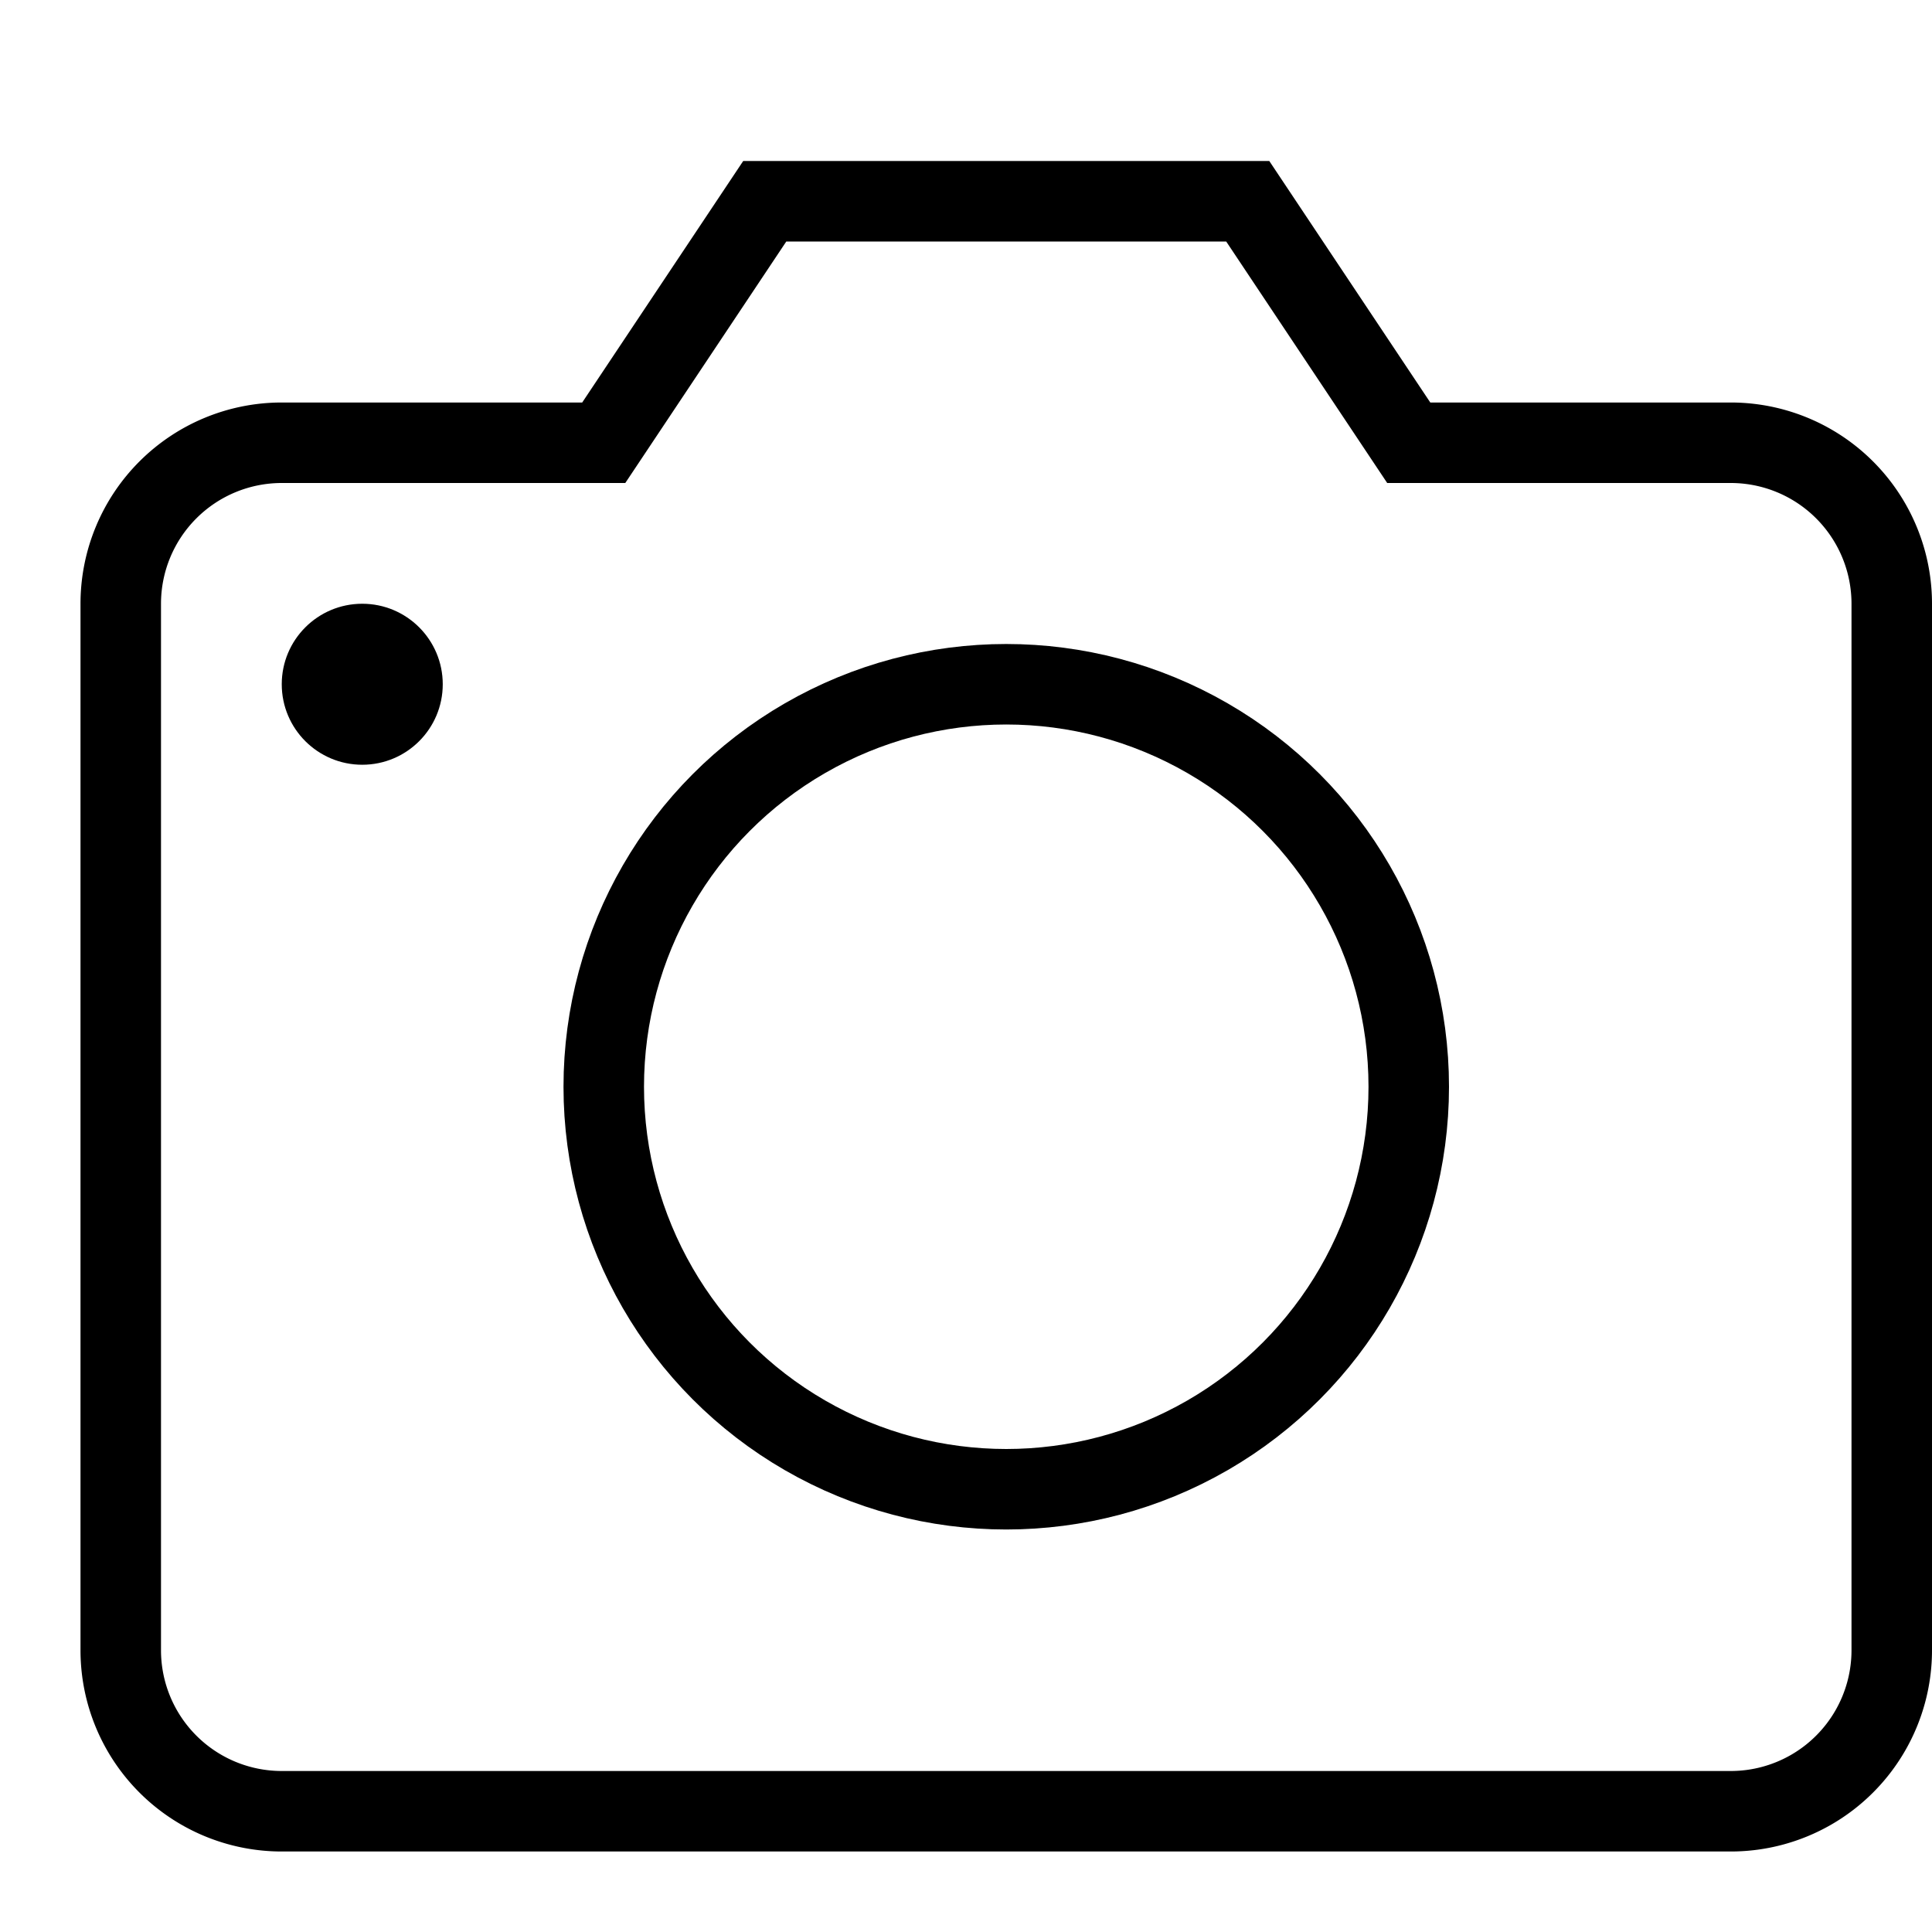 <svg xmlns="http://www.w3.org/2000/svg" width="16" height="16" viewBox="0 0 24 24"><g class="nc-icon-wrapper" stroke-linecap="square" stroke-linejoin="miter" stroke-width="1" transform="translate(0.5 0.5)" fill="#000000" stroke="#000000"><circle data-color="color-2" cx="12" cy="13" r="5" fill="none" stroke-miterlimit="10"/><path d="M21,22H3a2,2,0,0,1-2-2V7A2,2,0,0,1,3,5H7L9,2h6l2,3h4a2,2,0,0,1,2,2V20A2,2,0,0,1,21,22Z" fill="none" stroke="#000000" stroke-miterlimit="10"/><circle data-color="color-2" data-stroke="none" cx="4" cy="8" r="1" stroke="none"/></g></svg>